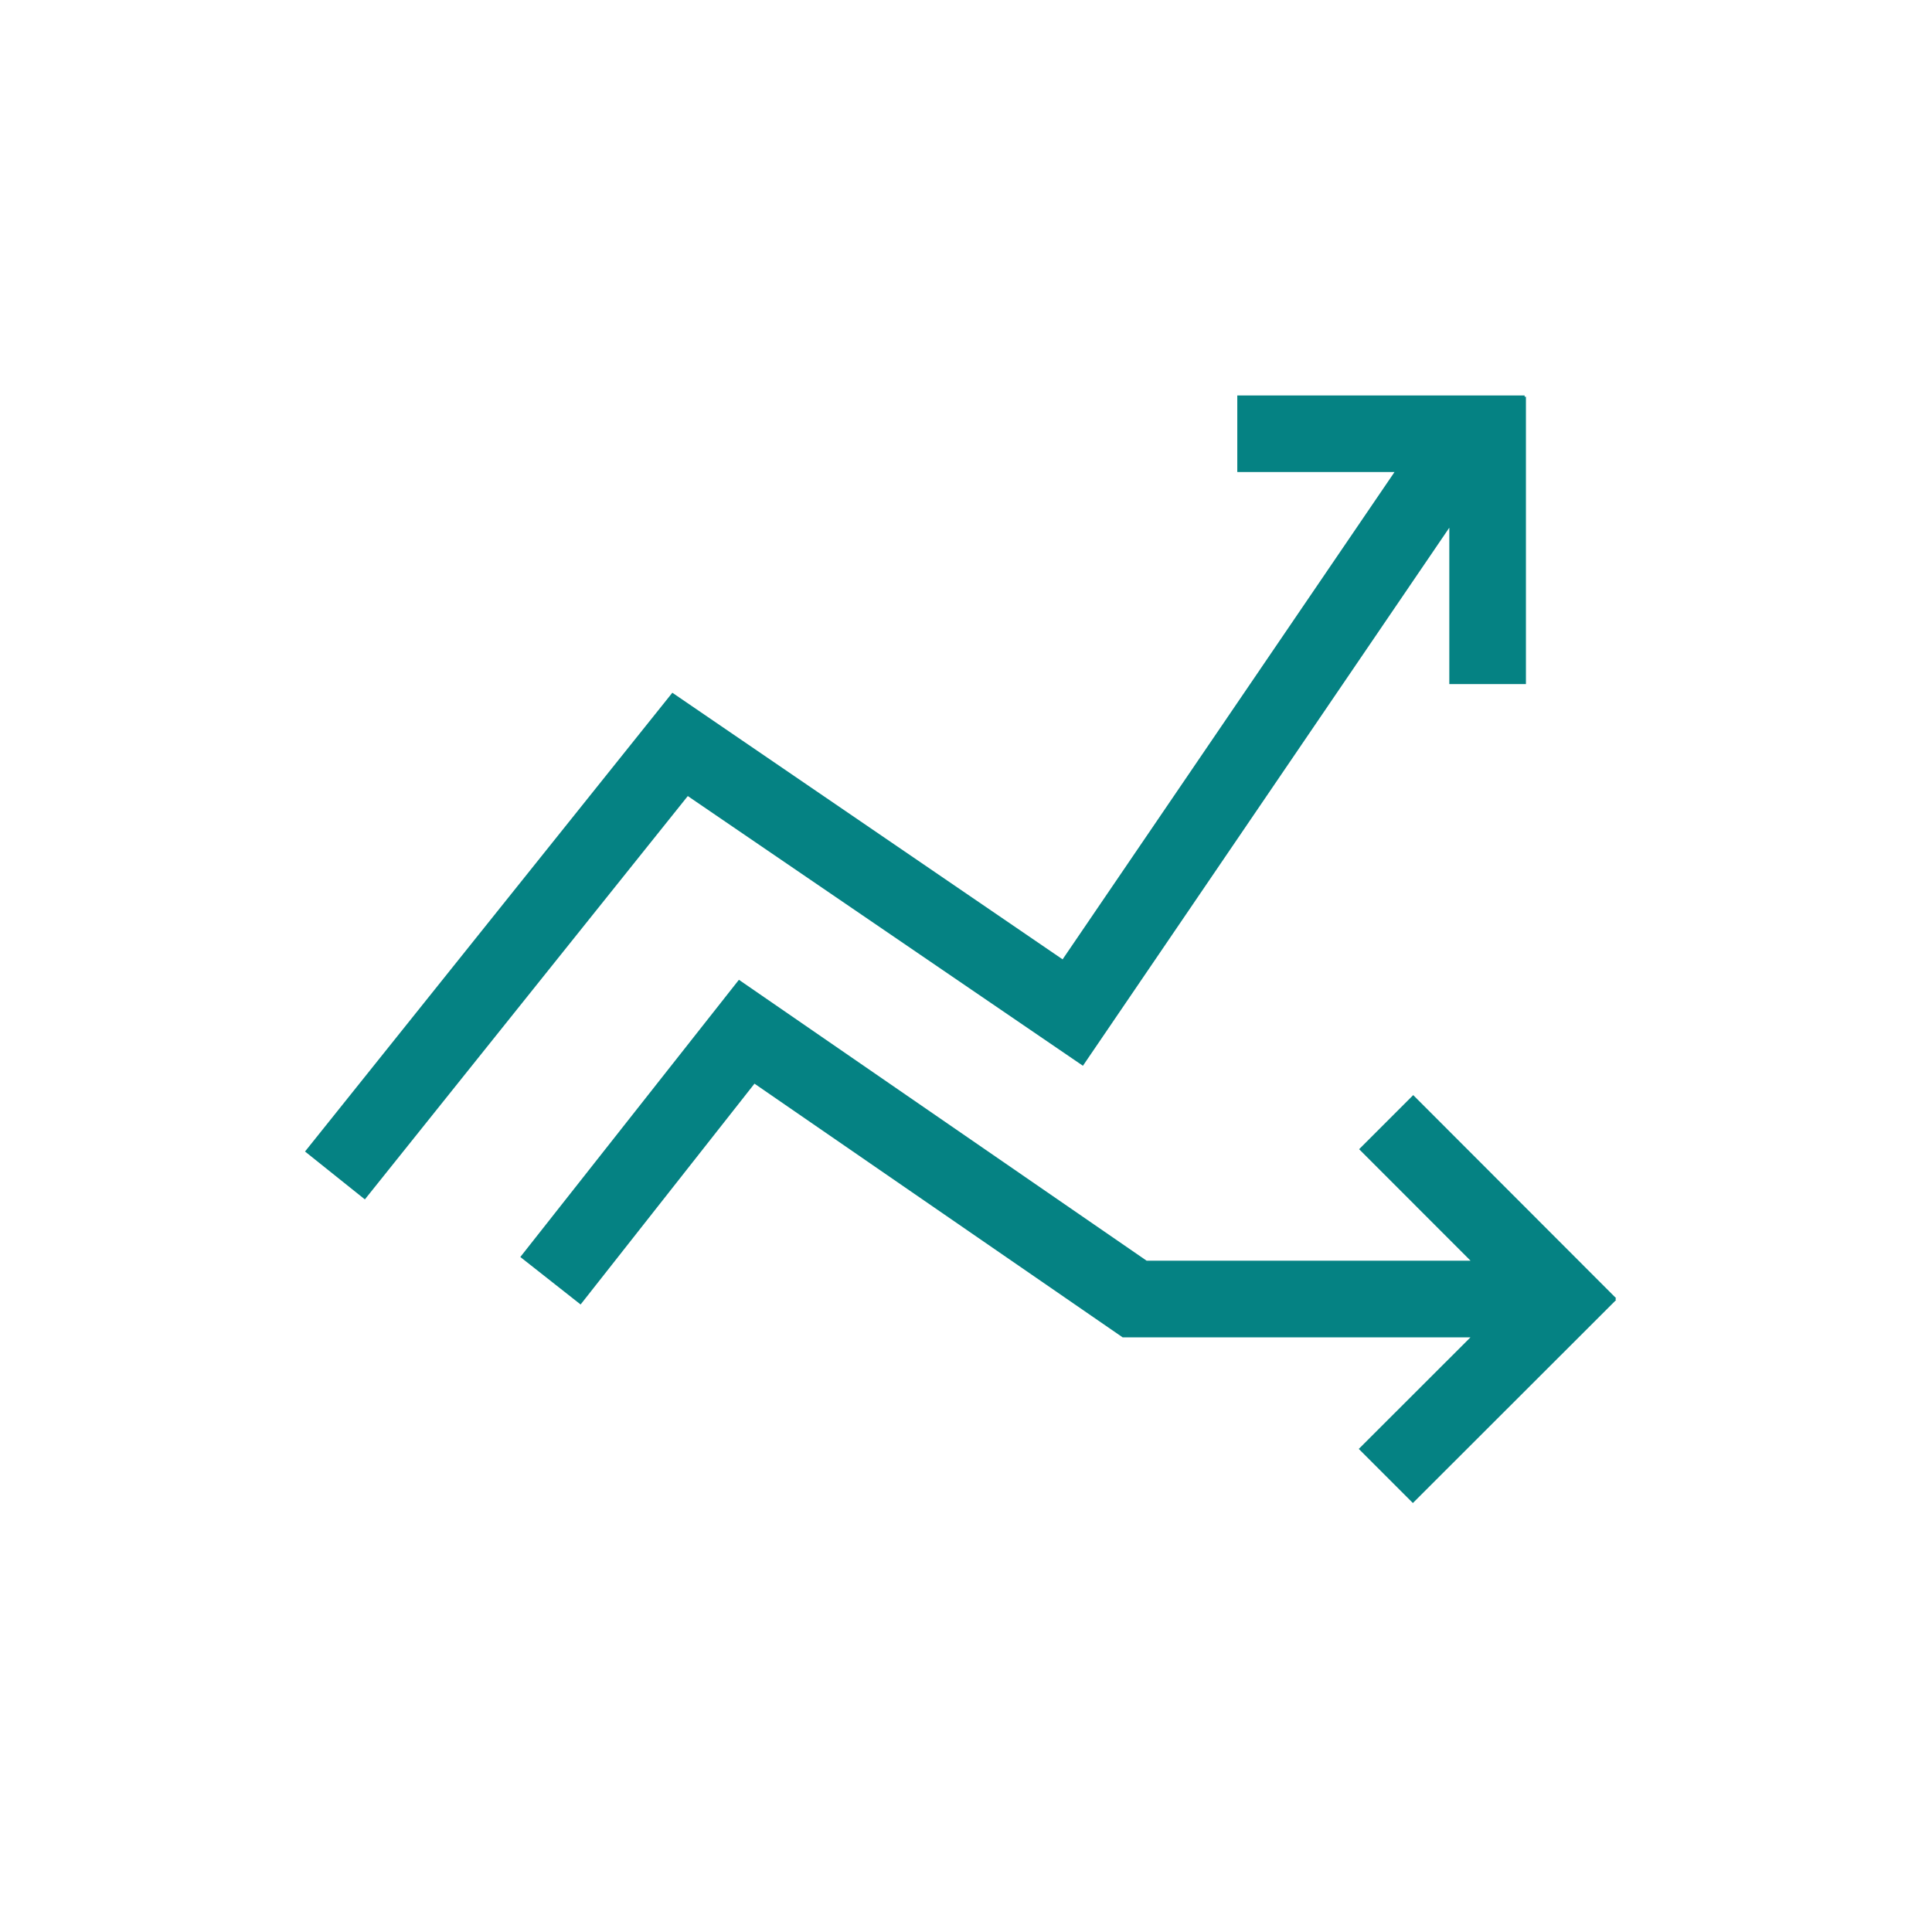 <svg xmlns="http://www.w3.org/2000/svg" xmlns:xlink="http://www.w3.org/1999/xlink" width="50" height="50" viewBox="0 0 50 50">
  <defs>
    <clipPath id="clip-path">
      <rect id="Rectangle_1" data-name="Rectangle 1" width="50" height="50" transform="translate(802 143)" fill="#fff" stroke="#707070" stroke-width="1"/>
    </clipPath>
  </defs>
  <g id="_11" data-name="11" transform="translate(-802 -143)" clip-path="url(#clip-path)">
    <g id="noun_analytics_20788" transform="translate(803 140.482)">
      <g id="Group_10" data-name="Group 10" transform="translate(6 10)">
        <path id="Path_31" data-name="Path 31" d="M21.026,20.1,30.508,6.175l0,4.047h1.983l0-7.436h-.034V2.753l-7.436,0V4.734l4.069,0L20.5,17.346l-10.1-6.9L.894,22.319l1.549,1.239L10.8,13.12Z" fill="#058283"/>
        <path id="Path_32" data-name="Path 32" d="M29.574,20.859l-1.4,1.4,2.884,2.886H22.675L12.123,17.875,6.466,25.049l1.56,1.229,4.5-5.715,9.529,6.566h9l-2.89,2.887,1.4,1.4,5.26-5.255-.023-.023.023-.022Z" fill="#058283"/>
      </g>
    </g>
  </g>
</svg>
